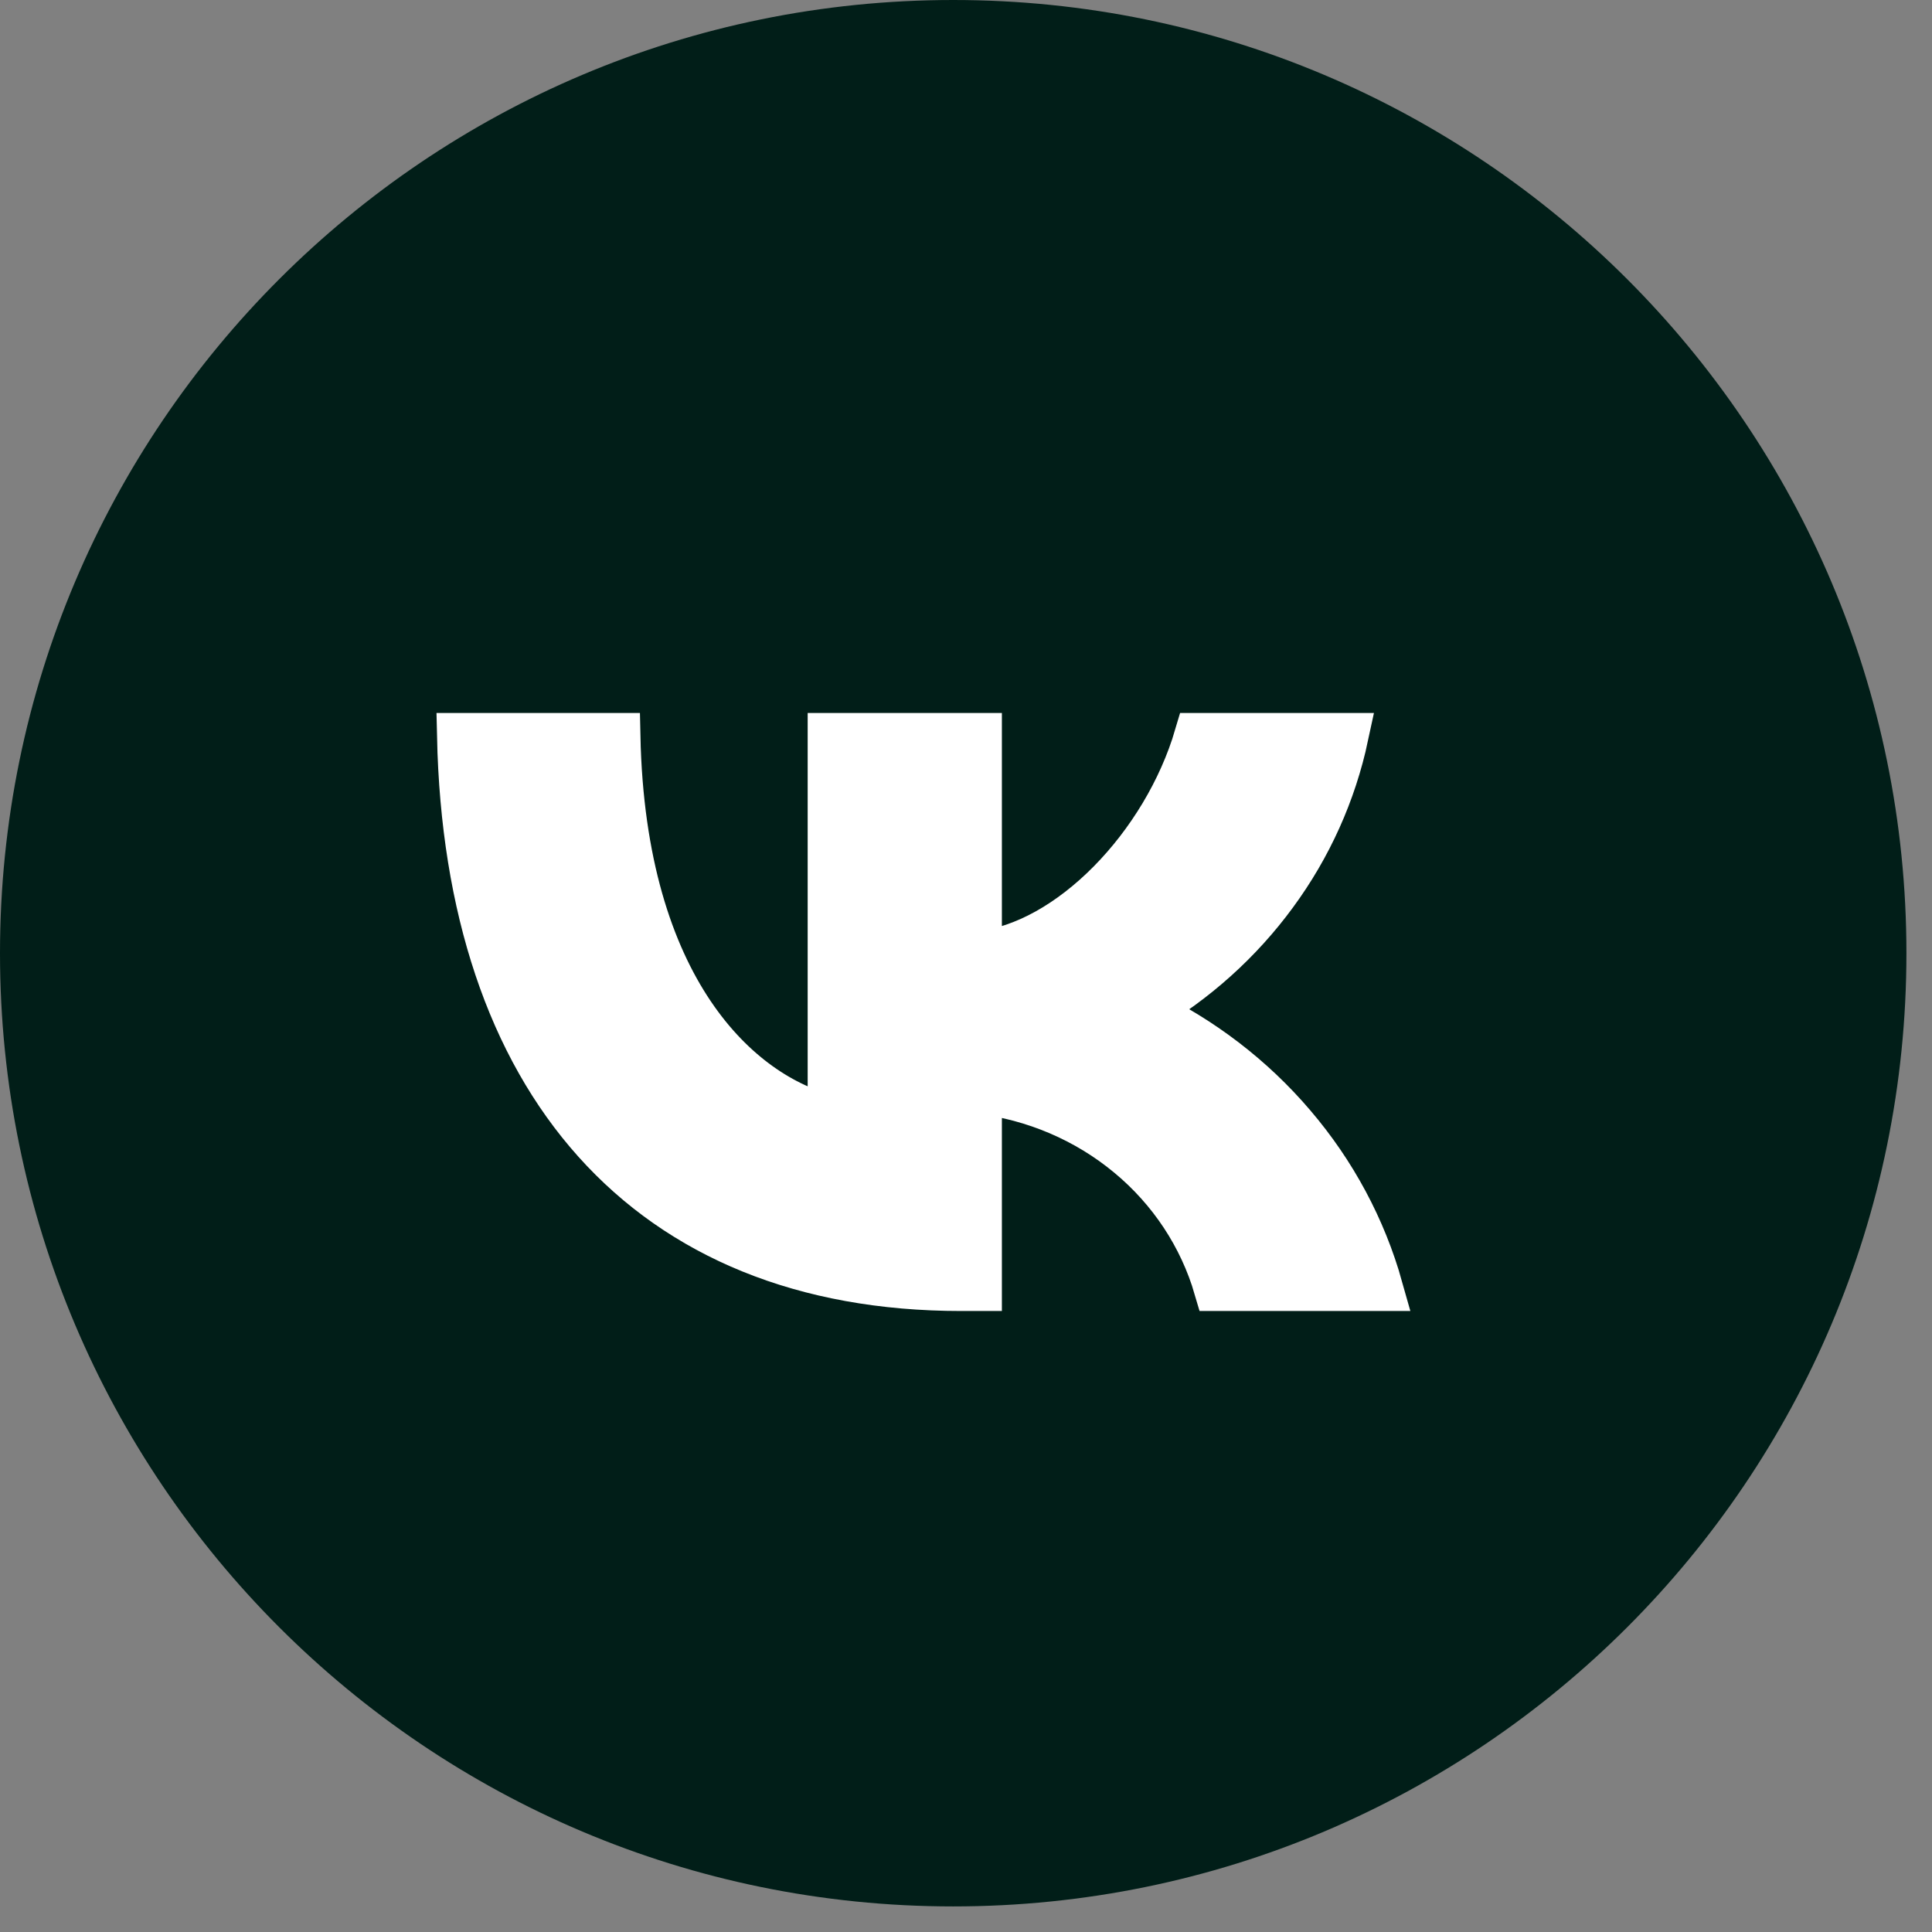 <?xml version="1.0" encoding="UTF-8"?> <svg xmlns="http://www.w3.org/2000/svg" width="21" height="21" viewBox="0 0 21 21" fill="none"><rect x="0" y="0" width="21" height="21" fill="#808080" stroke="none"/><path d="M10.361 0H10.361C4.639 0 0 4.639 0 10.361V10.361C0 16.083 4.639 20.722 10.361 20.722H10.361C16.083 20.722 20.722 16.083 20.722 10.361V10.361C20.722 4.639 16.083 0 10.361 0Z" fill="#011E18"></path><path d="M10.447 14C7.03 14 5.081 11.748 5 8H6.711C6.768 10.751 8.029 11.916 9.029 12.156V8H10.64V10.372C11.627 10.27 12.664 9.189 13.014 8H14.625C14.493 8.617 14.231 9.201 13.853 9.715C13.476 10.23 12.993 10.664 12.433 10.991C13.058 11.29 13.61 11.712 14.052 12.231C14.495 12.749 14.818 13.352 15 14H13.226C13.062 13.438 12.73 12.934 12.27 12.553C11.81 12.171 11.243 11.929 10.64 11.856V14H10.447Z" fill="white" stroke="white" stroke-width="0.5"></path></svg> 